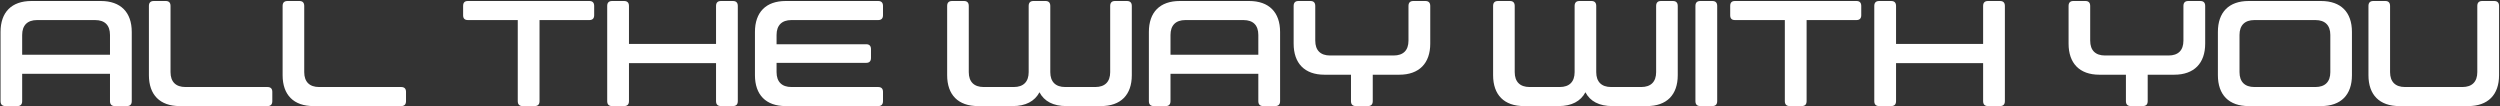 <svg xmlns="http://www.w3.org/2000/svg" width="1249" height="53" viewBox="0 0 1249 53" fill="none"><rect x="0" y="0" width="1249" height="53" fill="#333333" stroke="none"/><path d="M0.275 15.95C0.275 6.125 5.75 0.5 15.725 0.5H50.375C60.275 0.5 65.825 6.125 65.825 15.95V50.525C65.825 52.175 65 53 63.35 53H57.425C55.775 53 54.95 52.175 54.95 50.525V36.875H11.075V50.525C11.075 52.175 10.25 53 8.675 53H2.75C1.1 53 0.275 52.175 0.275 50.525V15.95ZM54.95 27.35V17.45C54.95 12.65 52.4 10.025 47.525 10.025H18.5C13.7 10.025 11.075 12.65 11.075 17.45V27.35H54.95ZM85.196 36.05C85.196 40.85 87.821 43.475 92.621 43.475H133.646C135.221 43.475 136.046 44.3 136.046 45.875V50.525C136.046 52.175 135.221 53 133.646 53H89.846C79.871 53 74.396 47.375 74.396 37.55V2.975C74.396 1.325 75.221 0.5 76.871 0.5H82.796C84.371 0.5 85.196 1.325 85.196 2.975V36.05ZM151.993 36.05C151.993 40.85 154.618 43.475 159.418 43.475H200.443C202.018 43.475 202.843 44.3 202.843 45.875V50.525C202.843 52.175 202.018 53 200.443 53H156.643C146.668 53 141.193 47.375 141.193 37.55V2.975C141.193 1.325 142.018 0.5 143.668 0.5H149.593C151.168 0.5 151.993 1.325 151.993 2.975V36.05ZM269.548 10.025V50.525C269.548 52.175 268.723 53 267.073 53H261.148C259.498 53 258.673 52.175 258.673 50.525V10.025H233.773C232.123 10.025 231.373 9.2 231.373 7.625V2.975C231.373 1.325 232.123 0.5 233.773 0.5H294.448C296.023 0.5 296.848 1.325 296.848 2.975V7.625C296.848 9.2 296.023 10.025 294.448 10.025H269.548ZM303.358 2.975C303.358 1.325 304.183 0.5 305.833 0.5H311.758C313.408 0.5 314.233 1.325 314.233 2.975V21.95H357.733V2.975C357.733 1.325 358.558 0.5 360.208 0.5H366.133C367.783 0.5 368.608 1.325 368.608 2.975V50.525C368.608 52.175 367.783 53 366.133 53H360.208C358.558 53 357.733 52.175 357.733 50.525V31.55H314.233V50.525C314.233 52.175 313.408 53 311.758 53H305.833C304.183 53 303.358 52.175 303.358 50.525V2.975ZM387.972 31.4V36.05C387.972 40.85 390.597 43.475 395.397 43.475H438.747C440.322 43.475 441.147 44.3 441.147 45.875V50.525C441.147 52.175 440.322 53 438.747 53H392.547C382.647 53 377.172 47.375 377.172 37.55V15.95C377.172 6.125 382.647 0.5 392.547 0.5H438.747C440.322 0.5 441.147 1.325 441.147 2.975V7.625C441.147 9.2 440.322 10.025 438.747 10.025H395.397C390.597 10.025 387.972 12.65 387.972 17.45V22.1H432.747C434.322 22.1 435.147 22.925 435.147 24.575V28.925C435.147 30.575 434.322 31.4 432.747 31.4H387.972ZM565.45 37.55C565.45 47.375 559.975 53 550 53H532.75C526.225 53 521.65 50.6 519.325 46.1C516.925 50.6 512.425 53 505.9 53H488.65C478.675 53 473.2 47.375 473.2 37.55V2.975C473.2 1.325 474.025 0.5 475.675 0.5H481.6C483.175 0.5 484 1.325 484 2.975V36.05C484 40.85 486.625 43.475 491.425 43.475H506.5C511.3 43.475 513.925 40.85 513.925 36.05V2.975C513.925 1.325 514.75 0.5 516.325 0.5H522.325C523.9 0.5 524.725 1.325 524.725 2.975V36.05C524.725 40.85 527.35 43.475 532.15 43.475H547.225C552.025 43.475 554.65 40.85 554.65 36.05V2.975C554.65 1.325 555.475 0.5 557.05 0.5H562.975C564.625 0.5 565.45 1.325 565.45 2.975V37.55ZM573.981 15.95C573.981 6.125 579.456 0.5 589.431 0.5H624.081C633.981 0.5 639.531 6.125 639.531 15.95V50.525C639.531 52.175 638.706 53 637.056 53H631.131C629.481 53 628.656 52.175 628.656 50.525V36.875H584.781V50.525C584.781 52.175 583.956 53 582.381 53H576.456C574.806 53 573.981 52.175 573.981 50.525V15.95ZM628.656 27.35V17.45C628.656 12.65 626.106 10.025 621.231 10.025H592.206C587.406 10.025 584.781 12.65 584.781 17.45V27.35H628.656ZM657.102 20.3C657.102 25.175 659.727 27.725 664.527 27.725H696.252C701.052 27.725 703.677 25.175 703.677 20.3V2.975C703.677 1.325 704.502 0.5 706.152 0.5H712.077C713.727 0.5 714.552 1.325 714.552 2.975V21.8C714.552 31.625 709.002 37.325 699.102 37.325H685.827V50.525C685.827 52.175 685.002 53 683.352 53H677.427C675.777 53 674.952 52.175 674.952 50.525V37.325H661.677C651.777 37.325 646.302 31.625 646.302 21.8V2.975C646.302 1.325 647.127 0.5 648.702 0.5H654.702C656.277 0.5 657.102 1.325 657.102 2.975V20.3ZM838.204 37.55C838.204 47.375 832.729 53 822.754 53H805.504C798.979 53 794.404 50.6 792.079 46.1C789.679 50.6 785.179 53 778.654 53H761.404C751.429 53 745.954 47.375 745.954 37.55V2.975C745.954 1.325 746.779 0.5 748.429 0.5H754.354C755.929 0.5 756.754 1.325 756.754 2.975V36.05C756.754 40.85 759.379 43.475 764.179 43.475H779.254C784.054 43.475 786.679 40.85 786.679 36.05V2.975C786.679 1.325 787.504 0.5 789.079 0.5H795.079C796.654 0.5 797.479 1.325 797.479 2.975V36.05C797.479 40.85 800.104 43.475 804.904 43.475H819.979C824.779 43.475 827.404 40.85 827.404 36.05V2.975C827.404 1.325 828.229 0.5 829.804 0.5H835.729C837.379 0.5 838.204 1.325 838.204 2.975V37.55ZM857.91 2.975V50.525C857.91 52.175 857.085 53 855.435 53H849.51C847.86 53 847.035 52.175 847.035 50.525V2.975C847.035 1.325 847.86 0.5 849.51 0.5H855.435C857.085 0.5 857.91 1.325 857.91 2.975ZM902.58 10.025V50.525C902.58 52.175 901.755 53 900.105 53H894.18C892.53 53 891.705 52.175 891.705 50.525V10.025H866.805C865.155 10.025 864.405 9.2 864.405 7.625V2.975C864.405 1.325 865.155 0.5 866.805 0.5H927.48C929.055 0.5 929.88 1.325 929.88 2.975V7.625C929.88 9.2 929.055 10.025 927.48 10.025H902.58ZM936.39 2.975C936.39 1.325 937.215 0.5 938.865 0.5H944.79C946.44 0.5 947.265 1.325 947.265 2.975V21.95H990.765V2.975C990.765 1.325 991.59 0.5 993.24 0.5H999.165C1000.82 0.5 1001.64 1.325 1001.64 2.975V50.525C1001.64 52.175 1000.82 53 999.165 53H993.24C991.59 53 990.765 52.175 990.765 50.525V31.55H947.265V50.525C947.265 52.175 946.44 53 944.79 53H938.865C937.215 53 936.39 52.175 936.39 50.525V2.975ZM1044.26 20.3C1044.26 25.175 1046.89 27.725 1051.69 27.725H1083.41C1088.21 27.725 1090.84 25.175 1090.84 20.3V2.975C1090.84 1.325 1091.66 0.5 1093.31 0.5H1099.24C1100.89 0.5 1101.71 1.325 1101.71 2.975V21.8C1101.71 31.625 1096.16 37.325 1086.26 37.325H1072.99V50.525C1072.99 52.175 1072.16 53 1070.51 53H1064.59C1062.94 53 1062.11 52.175 1062.11 50.525V37.325H1048.84C1038.94 37.325 1033.46 31.625 1033.46 21.8V2.975C1033.46 1.325 1034.29 0.5 1035.86 0.5H1041.86C1043.44 0.5 1044.26 1.325 1044.26 2.975V20.3ZM1123.43 53C1113.53 53 1108.06 47.375 1108.06 37.55V15.95C1108.06 6.125 1113.53 0.5 1123.43 0.5H1159.58C1169.56 0.5 1175.03 6.125 1175.03 15.95V37.55C1175.03 47.375 1169.56 53 1159.58 53H1123.43ZM1156.81 43.475C1161.61 43.475 1164.23 40.85 1164.23 36.05V17.45C1164.23 12.65 1161.61 10.025 1156.81 10.025H1126.28C1121.48 10.025 1118.86 12.65 1118.86 17.45V36.05C1118.86 40.85 1121.48 43.475 1126.28 43.475H1156.81ZM1248.53 37.55C1248.53 47.375 1242.98 53 1233.08 53H1198.73C1188.76 53 1183.28 47.375 1183.28 37.55V2.975C1183.28 1.325 1184.11 0.5 1185.76 0.5H1191.68C1193.26 0.5 1194.08 1.325 1194.08 2.975V36.05C1194.08 40.85 1196.71 43.475 1201.51 43.475H1230.23C1235.03 43.475 1237.66 40.85 1237.66 36.05V2.975C1237.66 1.325 1238.48 0.5 1240.13 0.5H1246.06C1247.71 0.5 1248.53 1.325 1248.53 2.975V37.55Z" fill="white"></path></svg>